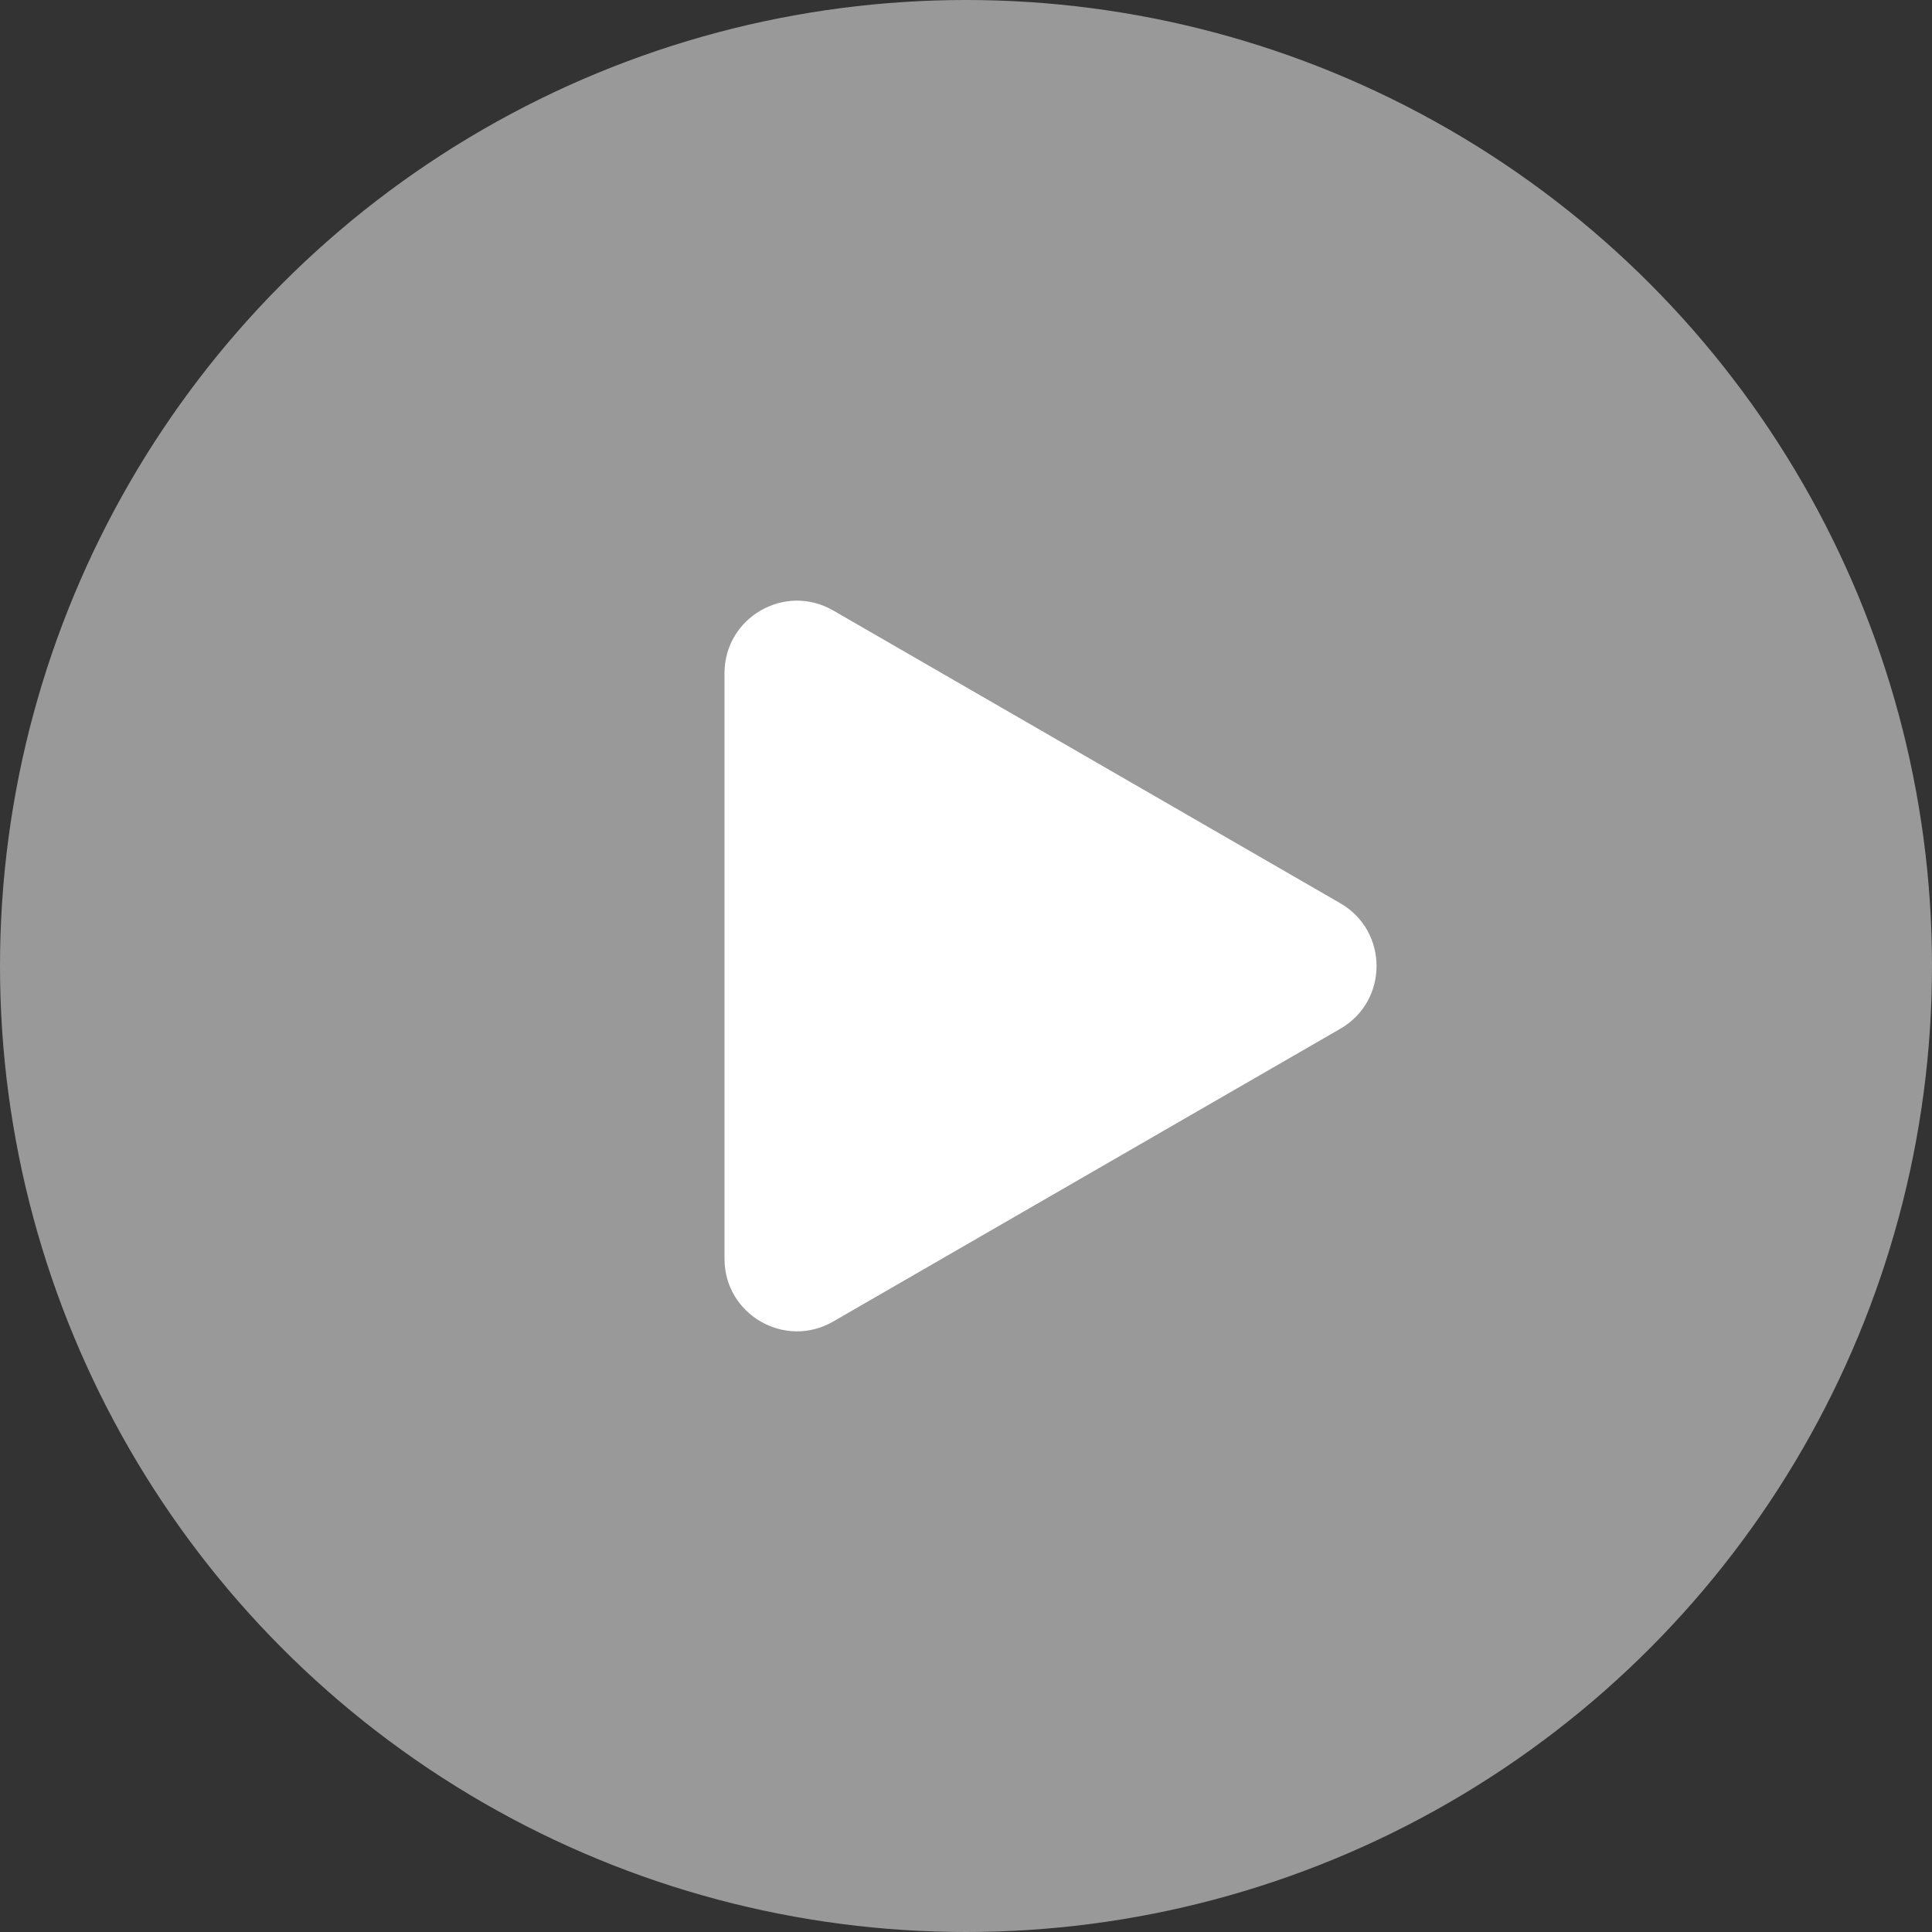 <?xml version="1.0" encoding="UTF-8"?> <svg xmlns="http://www.w3.org/2000/svg" width="80" height="80" viewBox="0 0 80 80" fill="none"><rect x="0" y="0" width="80" height="80" fill="#333333" stroke="none"/> <circle cx="40" cy="40" r="40" fill="white" fill-opacity="0.5"></circle> <path d="M55.5 37.402C57.5 38.557 57.5 41.443 55.5 42.598L34.5 54.722C32.5 55.877 30 54.434 30 52.124L30 27.876C30 25.566 32.5 24.123 34.5 25.278L55.5 37.402Z" fill="white"></path> </svg> 